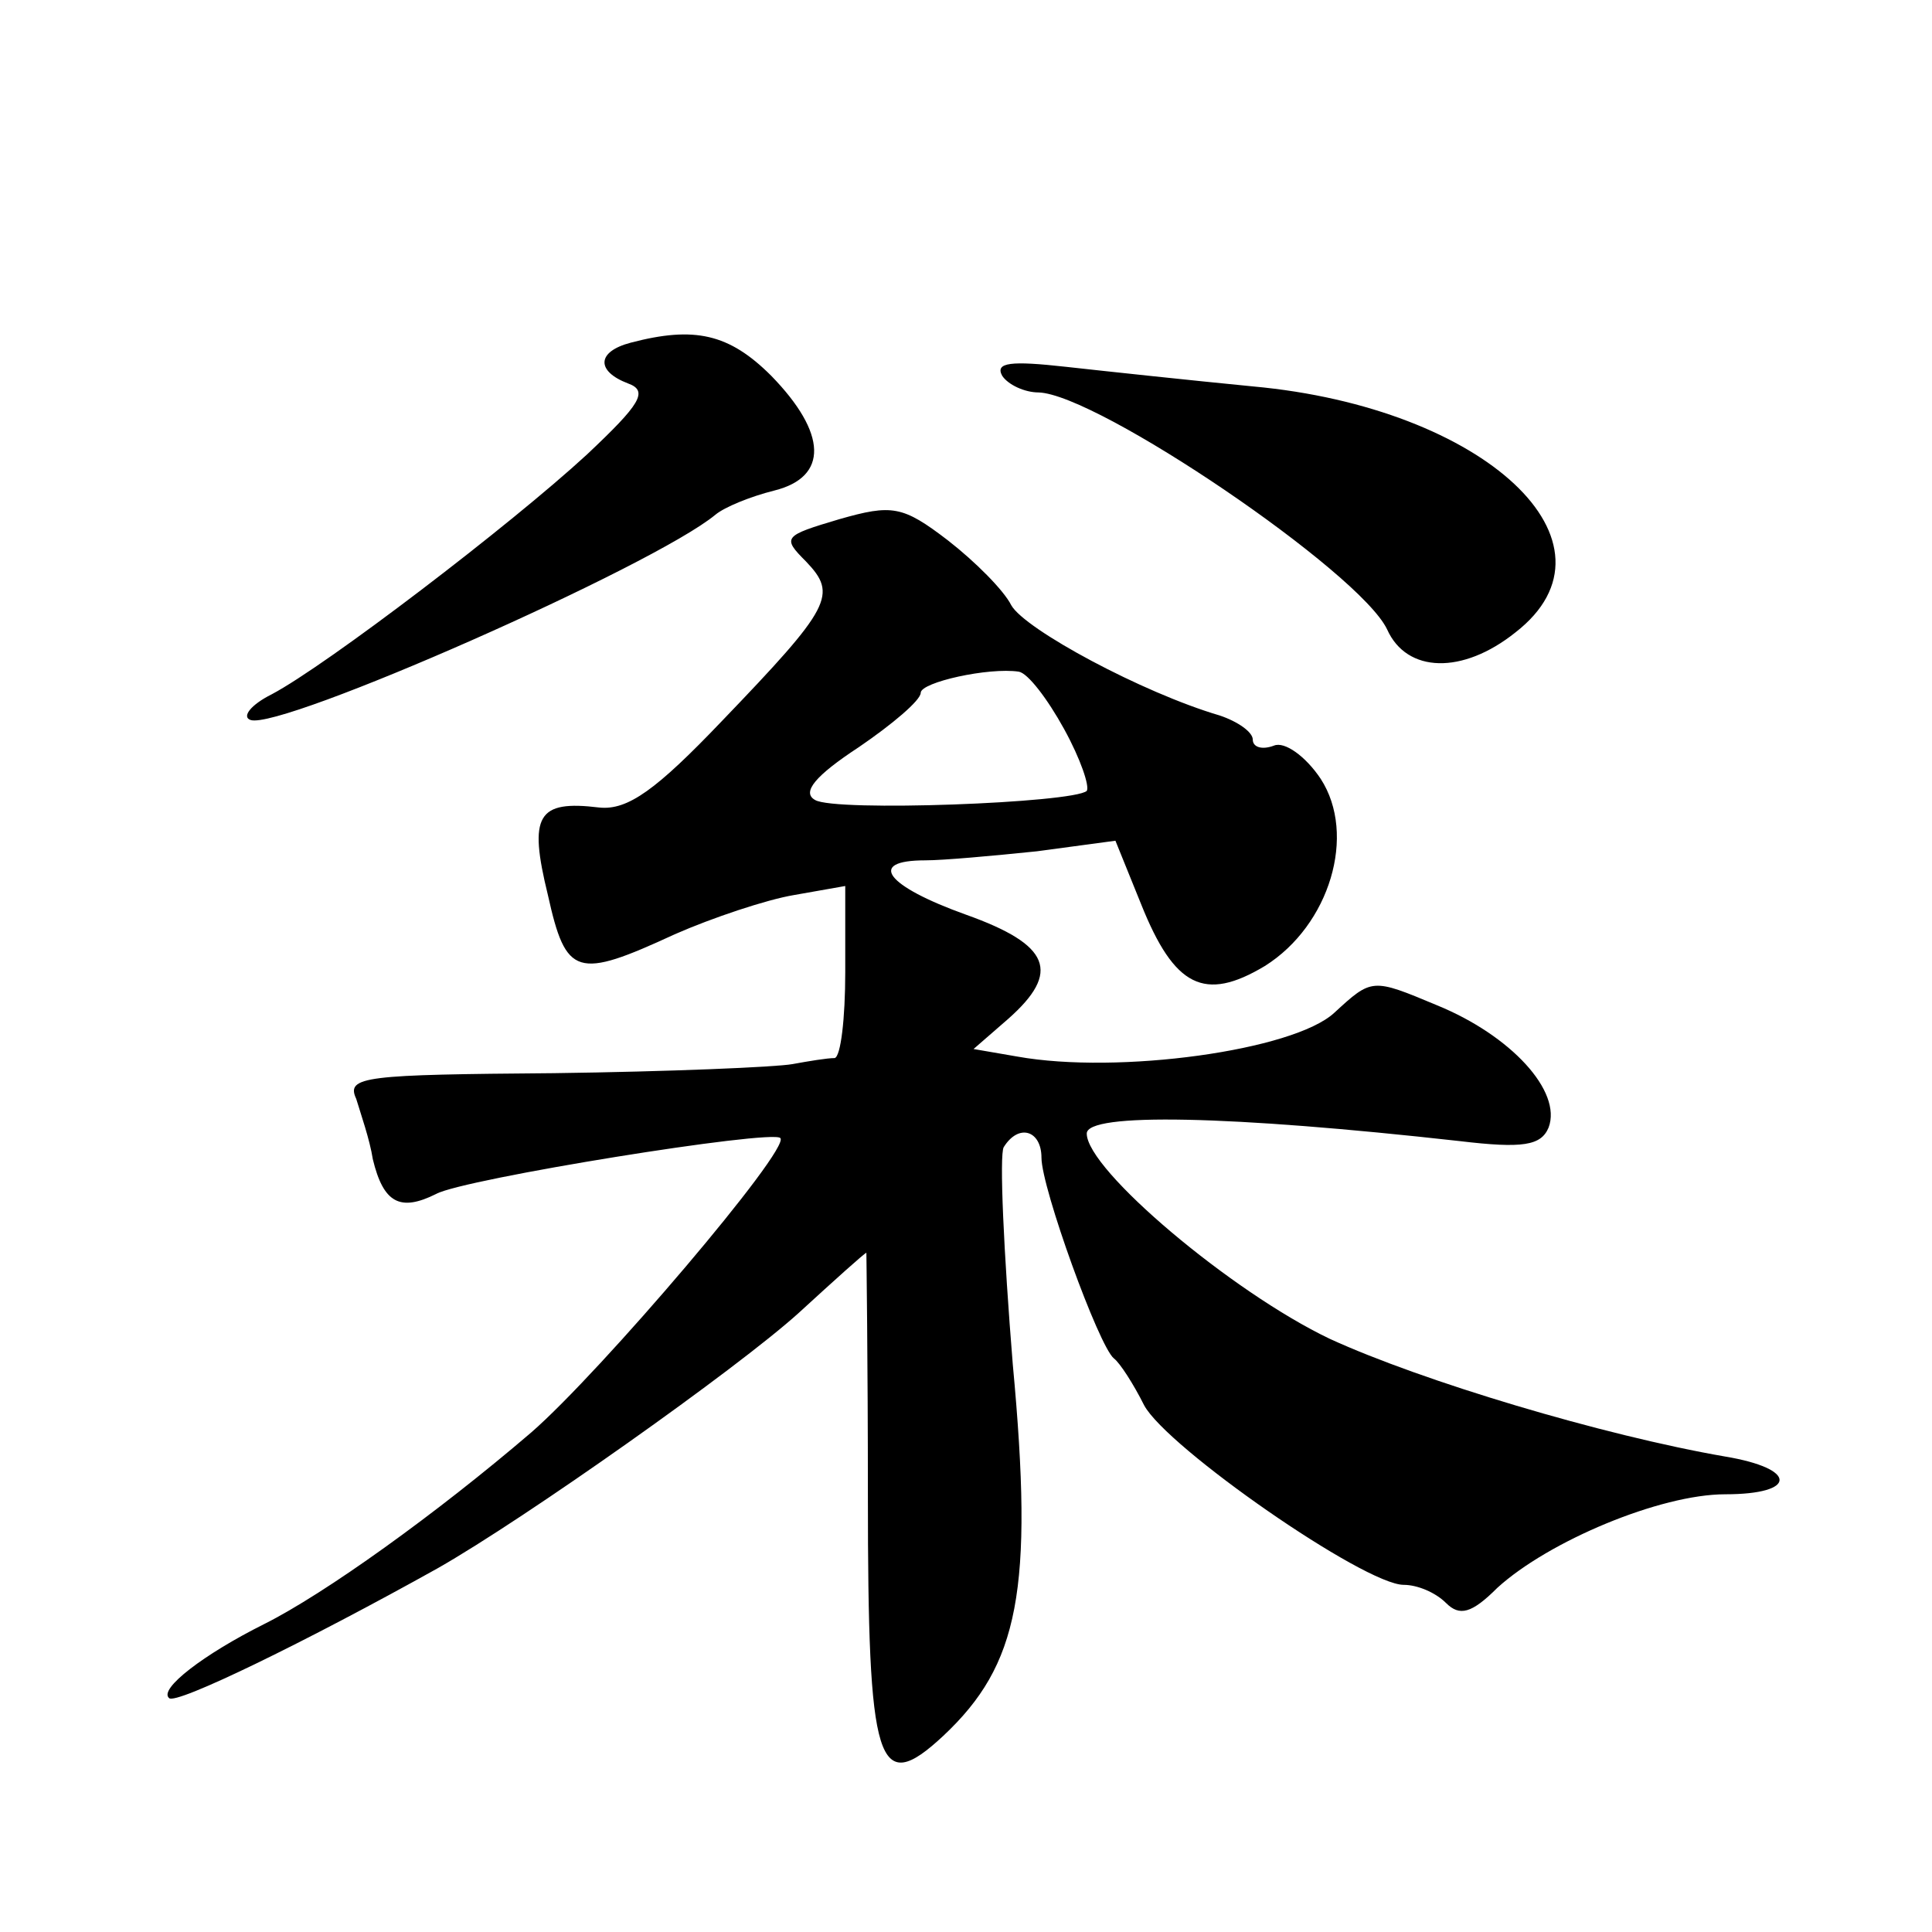 <?xml version="1.0" standalone="no"?>
<!DOCTYPE svg PUBLIC "-//W3C//DTD SVG 20010904//EN"
 "http://www.w3.org/TR/2001/REC-SVG-20010904/DTD/svg10.dtd">
<svg version="1.0" xmlns="http://www.w3.org/2000/svg"
 width="128pt" height="128pt" viewBox="0 0 128 128"
 preserveAspectRatio="xMidYMid meet">
<g transform="translate(0,128) scale(0.1,-0.1)"
fill="#0" stroke="none">
<path d="M418 1053 c-23 -6 -23 -19 -2 -27 14 -5 8 -14 -27 -47 -51 -47 -173 -140
-209 -159 -14 -7 -20 -15 -14 -17 20 -7 267 102 308 136 6 5 23 12 39 16 36 9 35
38 -2 76 -28 28 -51 33 -93 22z M664 1031 c4 -6 15 -11 24 -11 39 -1 213 -119 231
-157 13 -29 50 -30 85 -2 76 59 -20 149 -174 163 -41 4 -97 10 -124 13 -36 4 -47
3 -42 -6z M556 936 c-37 -11 -38 -12 -22 -28 21 -22 17 -30 -56 -106 -43 -45 -62
-59 -81 -57 -41 5 -47 -5 -34 -58 12 -54 19 -56 84 -26 25 11 61 23 79 26 l34 6
0 -57 c0 -31 -3 -56 -7 -57 -5 0 -17 -2 -28 -4 -11 -2 -82 -5 -158 -6 -125 -1 -138
-2 -131 -17 3 -10 9 -27 11 -40 7 -29 18 -35 42 -23 18 10 223 43 228 37 7 -7 -119
-155 -165 -195 -63 -54 -137 -107 -177 -127 -40 -20 -70 -43 -63 -49 4 -5 92 38
178 86 58 33 198 132 239 169 24 22 44 40 45 40 0 0 1 -72 1 -161 0 -179 6 -200
50 -159 50 47 60 96 46 246 -6 74 -9 139 -6 144 10 16 25 11 25 -7 0 -20 38 -125
48 -133 4 -3 13 -17 20 -31 15 -28 146 -119 172 -119 9 0 21 -5 28 -12 9 -9 17
-7 34 10 34 31 108 62 151 62 48 0 48 17 0 25 -81 14 -201 50 -262 78 -65 31 -161
112 -161 136 0 14 95 12 247 -5 42 -5 54 -3 59 9 9 24 -25 61 -74 81 -43 18 -43
18 -68 -5 -27 -25 -143 -41 -210 -29 l-29 5 23 20 c35 31 28 49 -28 69 -53 19 -66
36 -27 36 12 0 45 3 74 6 l52 7 17 -42 c22 -55 42 -65 82 -41 43 27 61 87 37 124
-10 15 -24 25 -31 22 -8 -3 -14 -1 -14 4 0 5 -10 12 -22 16 -51 15 -129 57 -138
73 -5 10 -24 29 -42 43 -30 23 -37 24 -72 14z m149 -139 c11 -20 17 -38 15 -41
-9 -8 -167 -14 -180 -6 -9 5 0 16 29 35 22 15 41 31 41 36 0 7 45 17 65 14 6 -1
19 -18 30 -38z"/>
</g>
</svg>
